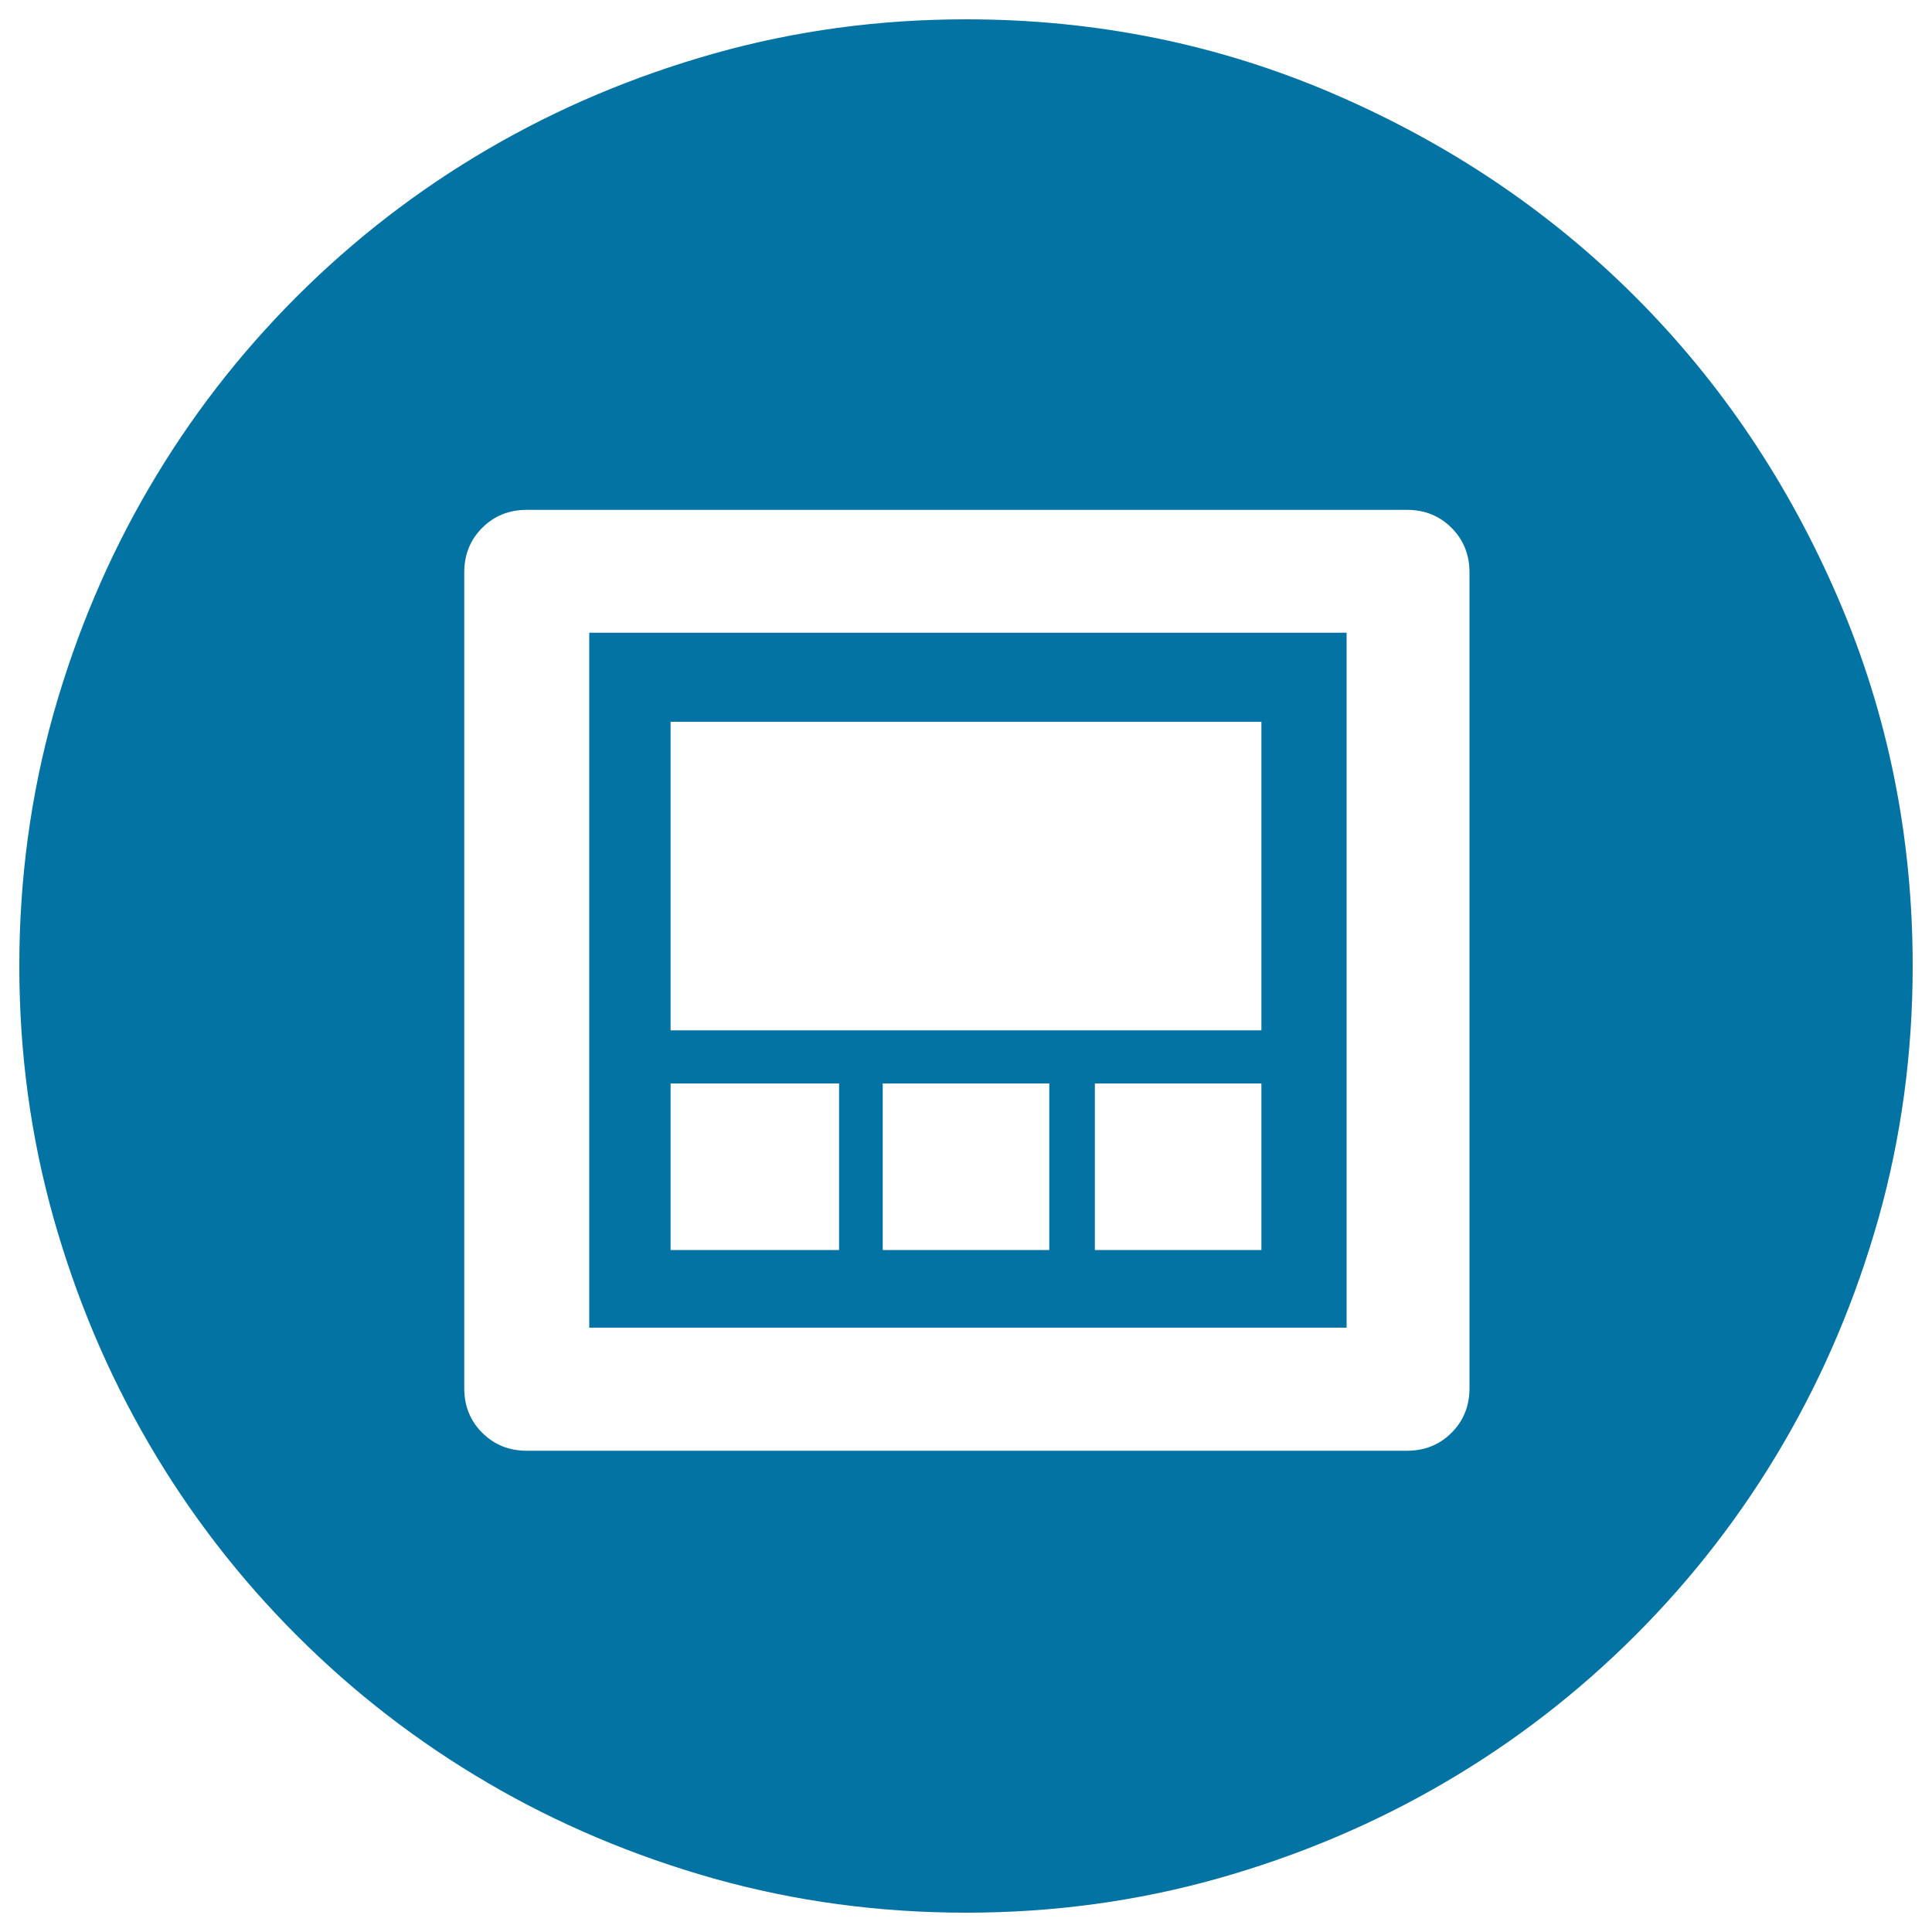 <svg xmlns="http://www.w3.org/2000/svg" viewBox="0 0 1000 1000" style="fill:#0273a2">
<title>Website Circle SVG icon</title>
<g><g><path d="M500,990c-45.1,0-88.5-5.9-130.3-17.6c-41.8-11.8-80.9-28.3-117.1-49.5c-36.3-21.2-69.3-46.7-99-76.4c-29.7-29.7-55.2-62.7-76.4-99c-21.2-36.3-37.7-75.3-49.5-117.1C15.9,588.5,10,545.1,10,500s5.9-88.5,17.6-130.3c11.8-41.8,28.3-80.9,49.5-117.1c21.2-36.3,46.7-69.3,76.4-99c29.7-29.7,62.7-55.2,99-76.4c36.3-21.2,75.3-37.7,117.1-49.5C411.5,15.9,454.9,10,500,10c67.3,0,130.8,12.9,190.6,38.7c59.8,25.8,111.7,60.8,155.8,104.9c44.1,44.1,79.1,96,104.9,155.8C977.1,369.2,990,432.7,990,500c0,45.1-5.9,88.5-17.6,130.3c-11.8,41.8-28.3,80.8-49.5,117.1c-21.2,36.3-46.7,69.3-76.4,99c-29.7,29.7-62.7,55.2-99,76.4c-36.3,21.2-75.3,37.7-117.1,49.5C588.5,984.1,545.1,990,500,990z M652.9,373.6H347.1v159.7h305.8V373.6z M728.3,750.9c9.1,0,16.8-3.1,23-9.3c6.2-6.2,9.3-13.9,9.3-23V296.2c0-9.1-3.1-16.8-9.3-23c-6.2-6.2-13.9-9.3-23-9.3H272.6c-9.1,0-16.8,3.1-23,9.3c-6.2,6.2-9.3,13.9-9.3,23v422.4c0,9.2,3.1,16.8,9.3,23c6.2,6.2,13.9,9.3,23,9.3L728.3,750.9L728.3,750.9z M697,687.2H305V327.5h392V687.2z M434.3,560.8h-87.2V647h87.2V560.8z M543.1,560.8h-86.2V647h86.2V560.8z M652.9,560.8h-86.2V647h86.2V560.8z"/></g></g>
</svg>